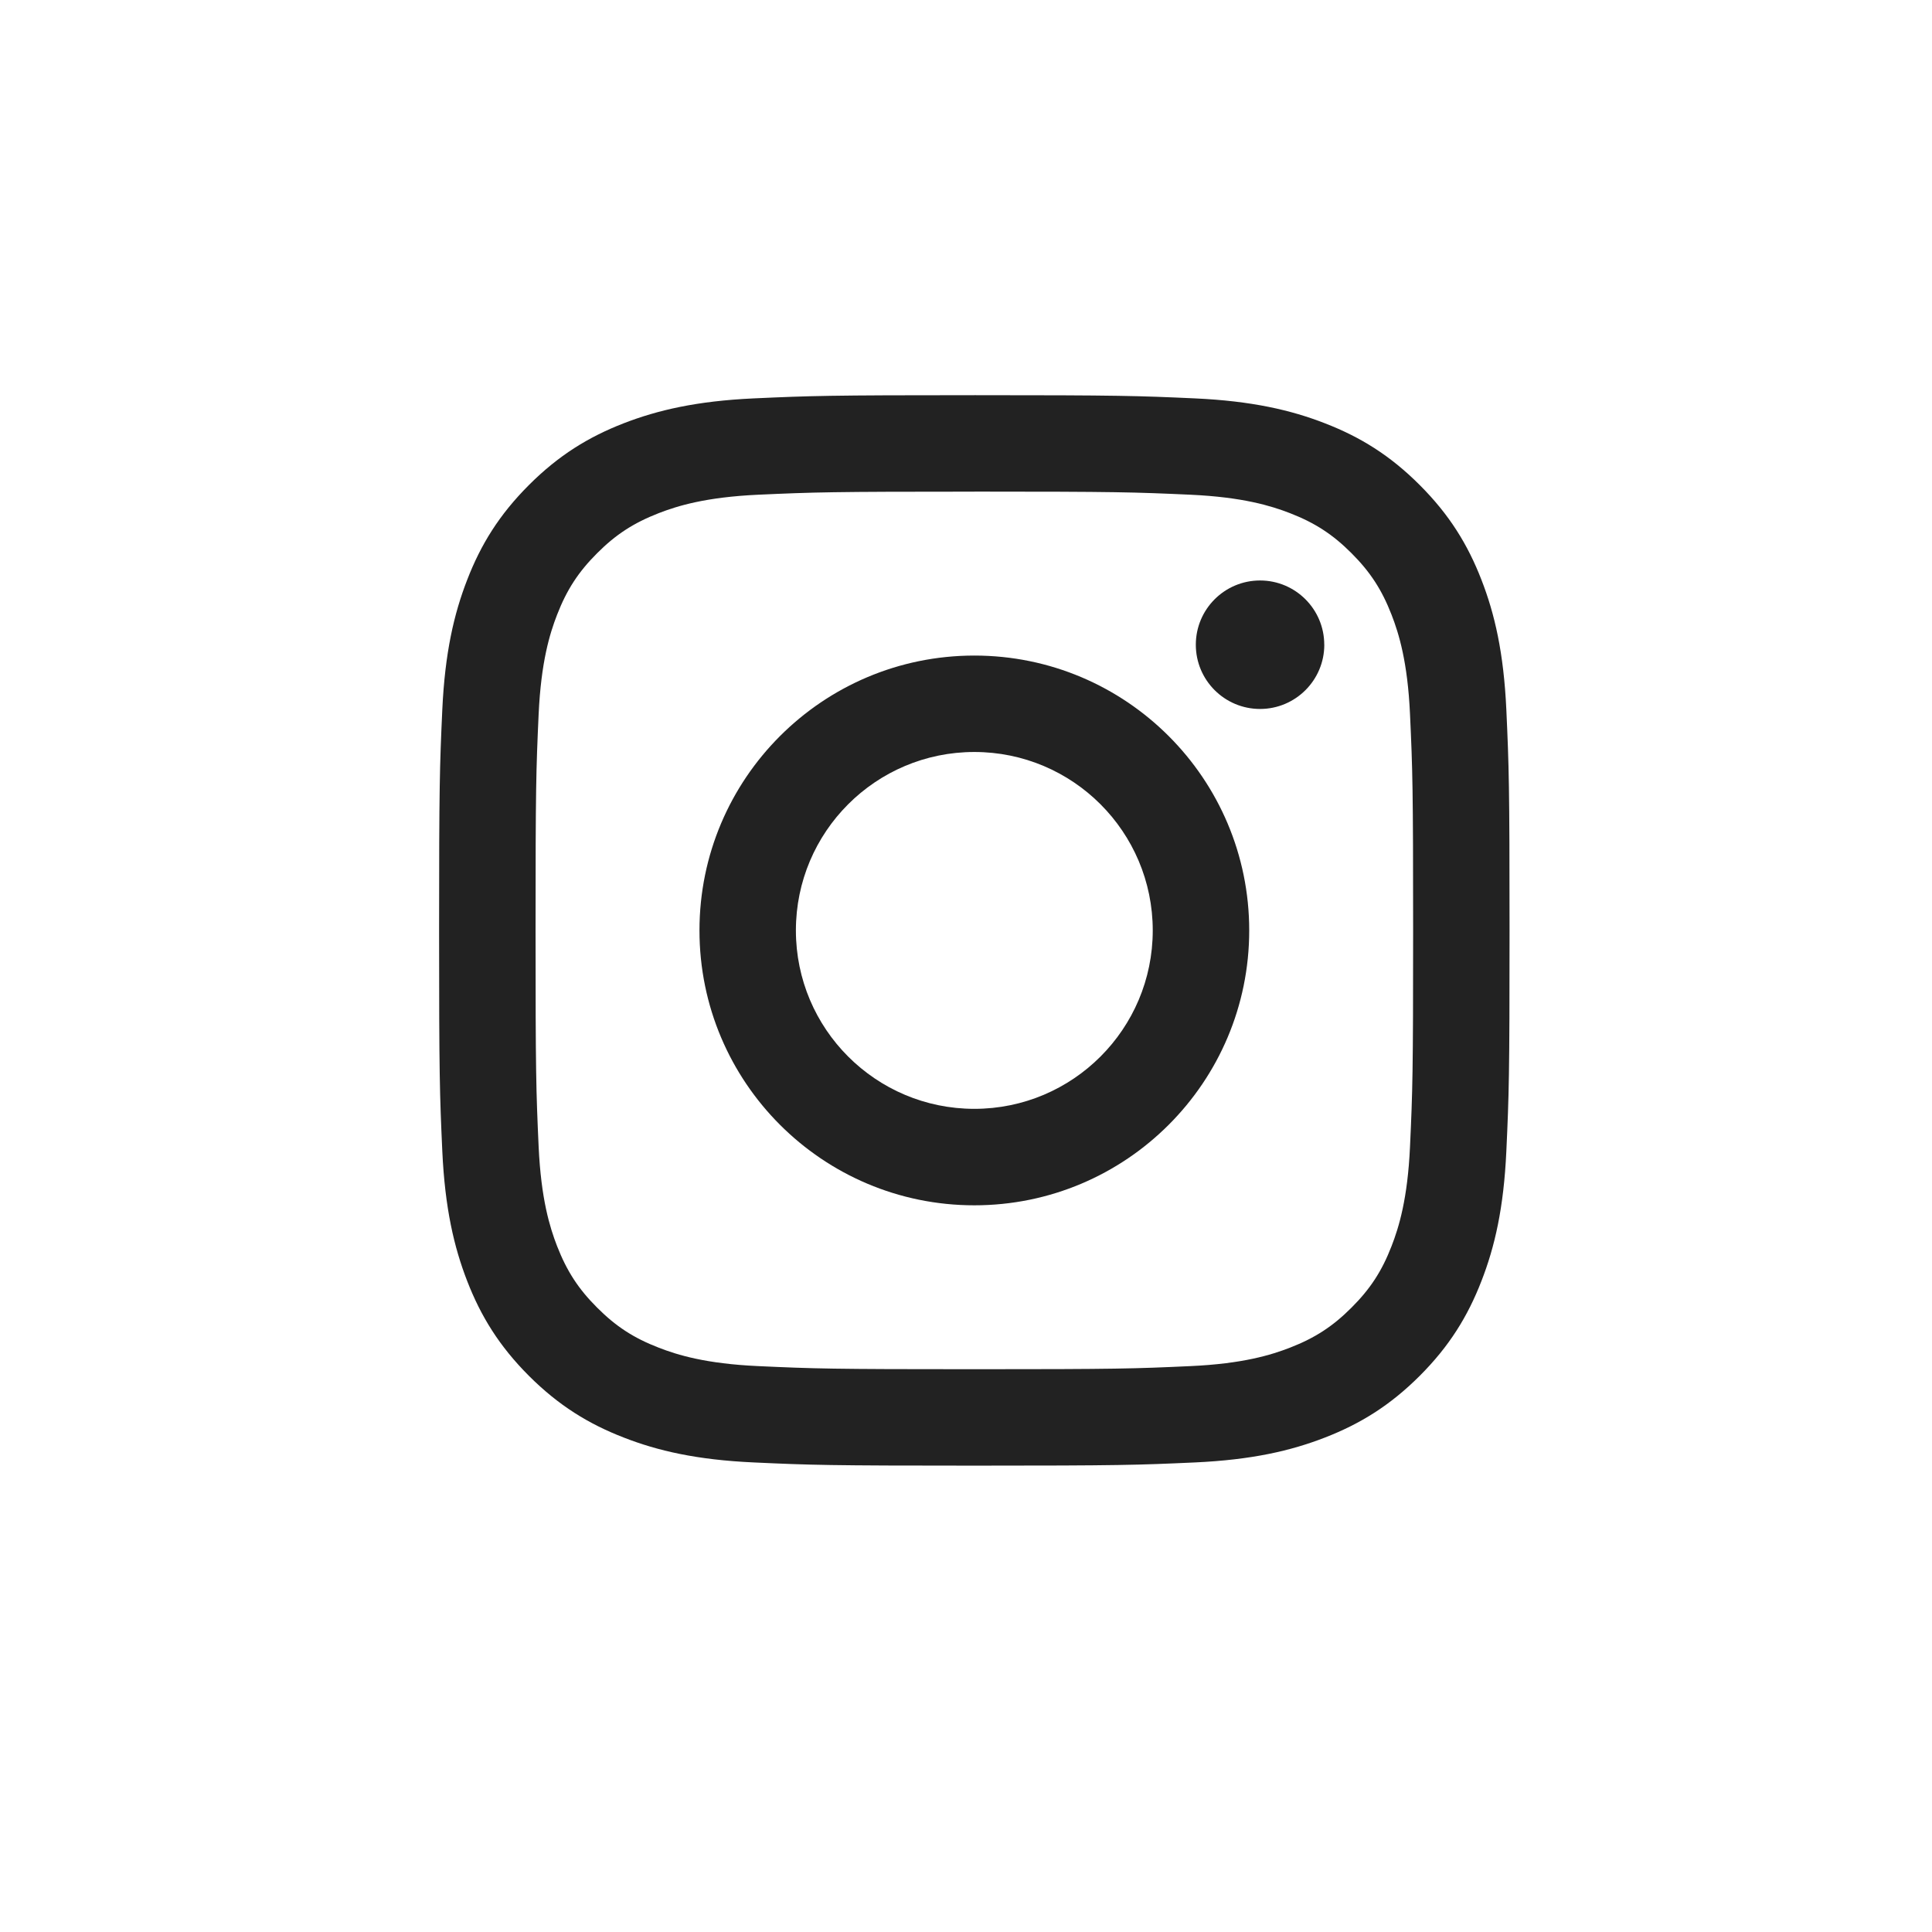 <svg xmlns="http://www.w3.org/2000/svg" width="44" height="44" viewBox="0 0 44 44">
    <g fill="none" fill-rule="evenodd">
        <g>
            <g>
                <g>
                    <g>
                        <g>
                            <g transform="translate(-753 -8395) translate(0 7334) translate(0 1002) translate(513) translate(130 59) translate(110)">
                                <rect width="44" height="44" rx="5"/>
                                <g fill="#222">
                                    <path d="M12.19 2.196c3.254 0 3.64.013 4.925.071 1.189.055 1.834.253 2.264.42.569.221.975.485 1.401.912.427.427.691.833.912 1.402.167.43.366 1.075.42 2.263.059 1.285.071 1.67.071 4.926 0 3.255-.012 3.64-.071 4.925-.054 1.189-.253 1.834-.42 2.264-.22.569-.485.975-.912 1.401-.426.427-.832.691-1.401.912-.43.167-1.075.366-2.264.42-1.285.059-1.67.071-4.925.071s-3.64-.012-4.926-.071c-1.188-.054-1.834-.253-2.263-.42-.57-.22-.976-.485-1.402-.912-.427-.426-.69-.832-.912-1.401-.167-.43-.365-1.075-.42-2.264-.058-1.285-.07-1.67-.07-4.925s.012-3.64.07-4.926c.055-1.188.253-1.834.42-2.263.221-.57.485-.975.912-1.402.426-.427.833-.69 1.402-.912.43-.167 1.075-.365 2.263-.42 1.285-.058 1.67-.07 4.926-.07m0-2.197C8.88 0 8.464.014 7.164.073 5.866.133 4.98.34 4.204.64c-.8.311-1.48.728-2.158 1.406C1.368 2.724.95 3.403.64 4.205.339 4.98.133 5.866.073 7.164.014 8.464 0 8.879 0 12.19c0 3.31.014 3.725.073 5.025.06 1.298.266 2.184.567 2.96.311.801.728 1.48 1.406 2.159.678.677 1.357 1.094 2.159 1.405.775.302 1.661.508 2.959.567 1.3.06 1.715.073 5.026.073 3.31 0 3.725-.014 5.025-.073 1.298-.06 2.184-.265 2.96-.567.801-.311 1.48-.728 2.158-1.405.678-.678 1.095-1.358 1.406-2.16.302-.775.508-1.661.567-2.959.06-1.3.073-1.715.073-5.025 0-3.31-.014-3.726-.073-5.026-.06-1.298-.265-2.184-.567-2.959-.311-.802-.728-1.481-1.406-2.159-.677-.678-1.357-1.095-2.159-1.406C19.4.339 18.513.133 17.215.073 15.915.014 15.5 0 12.19 0" transform="translate(10 9)"/>
                                    <path d="M12.19 5.93c-3.457 0-6.26 2.803-6.26 6.26s2.803 6.26 6.26 6.26 6.26-2.803 6.26-6.26-2.803-6.26-6.26-6.26zm0 10.323c-2.244 0-4.064-1.82-4.064-4.063 0-2.244 1.82-4.064 4.064-4.064 2.244 0 4.063 1.82 4.063 4.064 0 2.244-1.82 4.063-4.063 4.063zM20.16 5.683c0 .808-.656 1.463-1.463 1.463-.808 0-1.463-.655-1.463-1.463s.655-1.463 1.463-1.463c.807 0 1.462.655 1.462 1.463" transform="translate(10 9)"/>
                                </g>
                            </g>
                        </g>
                    </g>
                </g>
            </g>
        </g>
    </g>
</svg>
